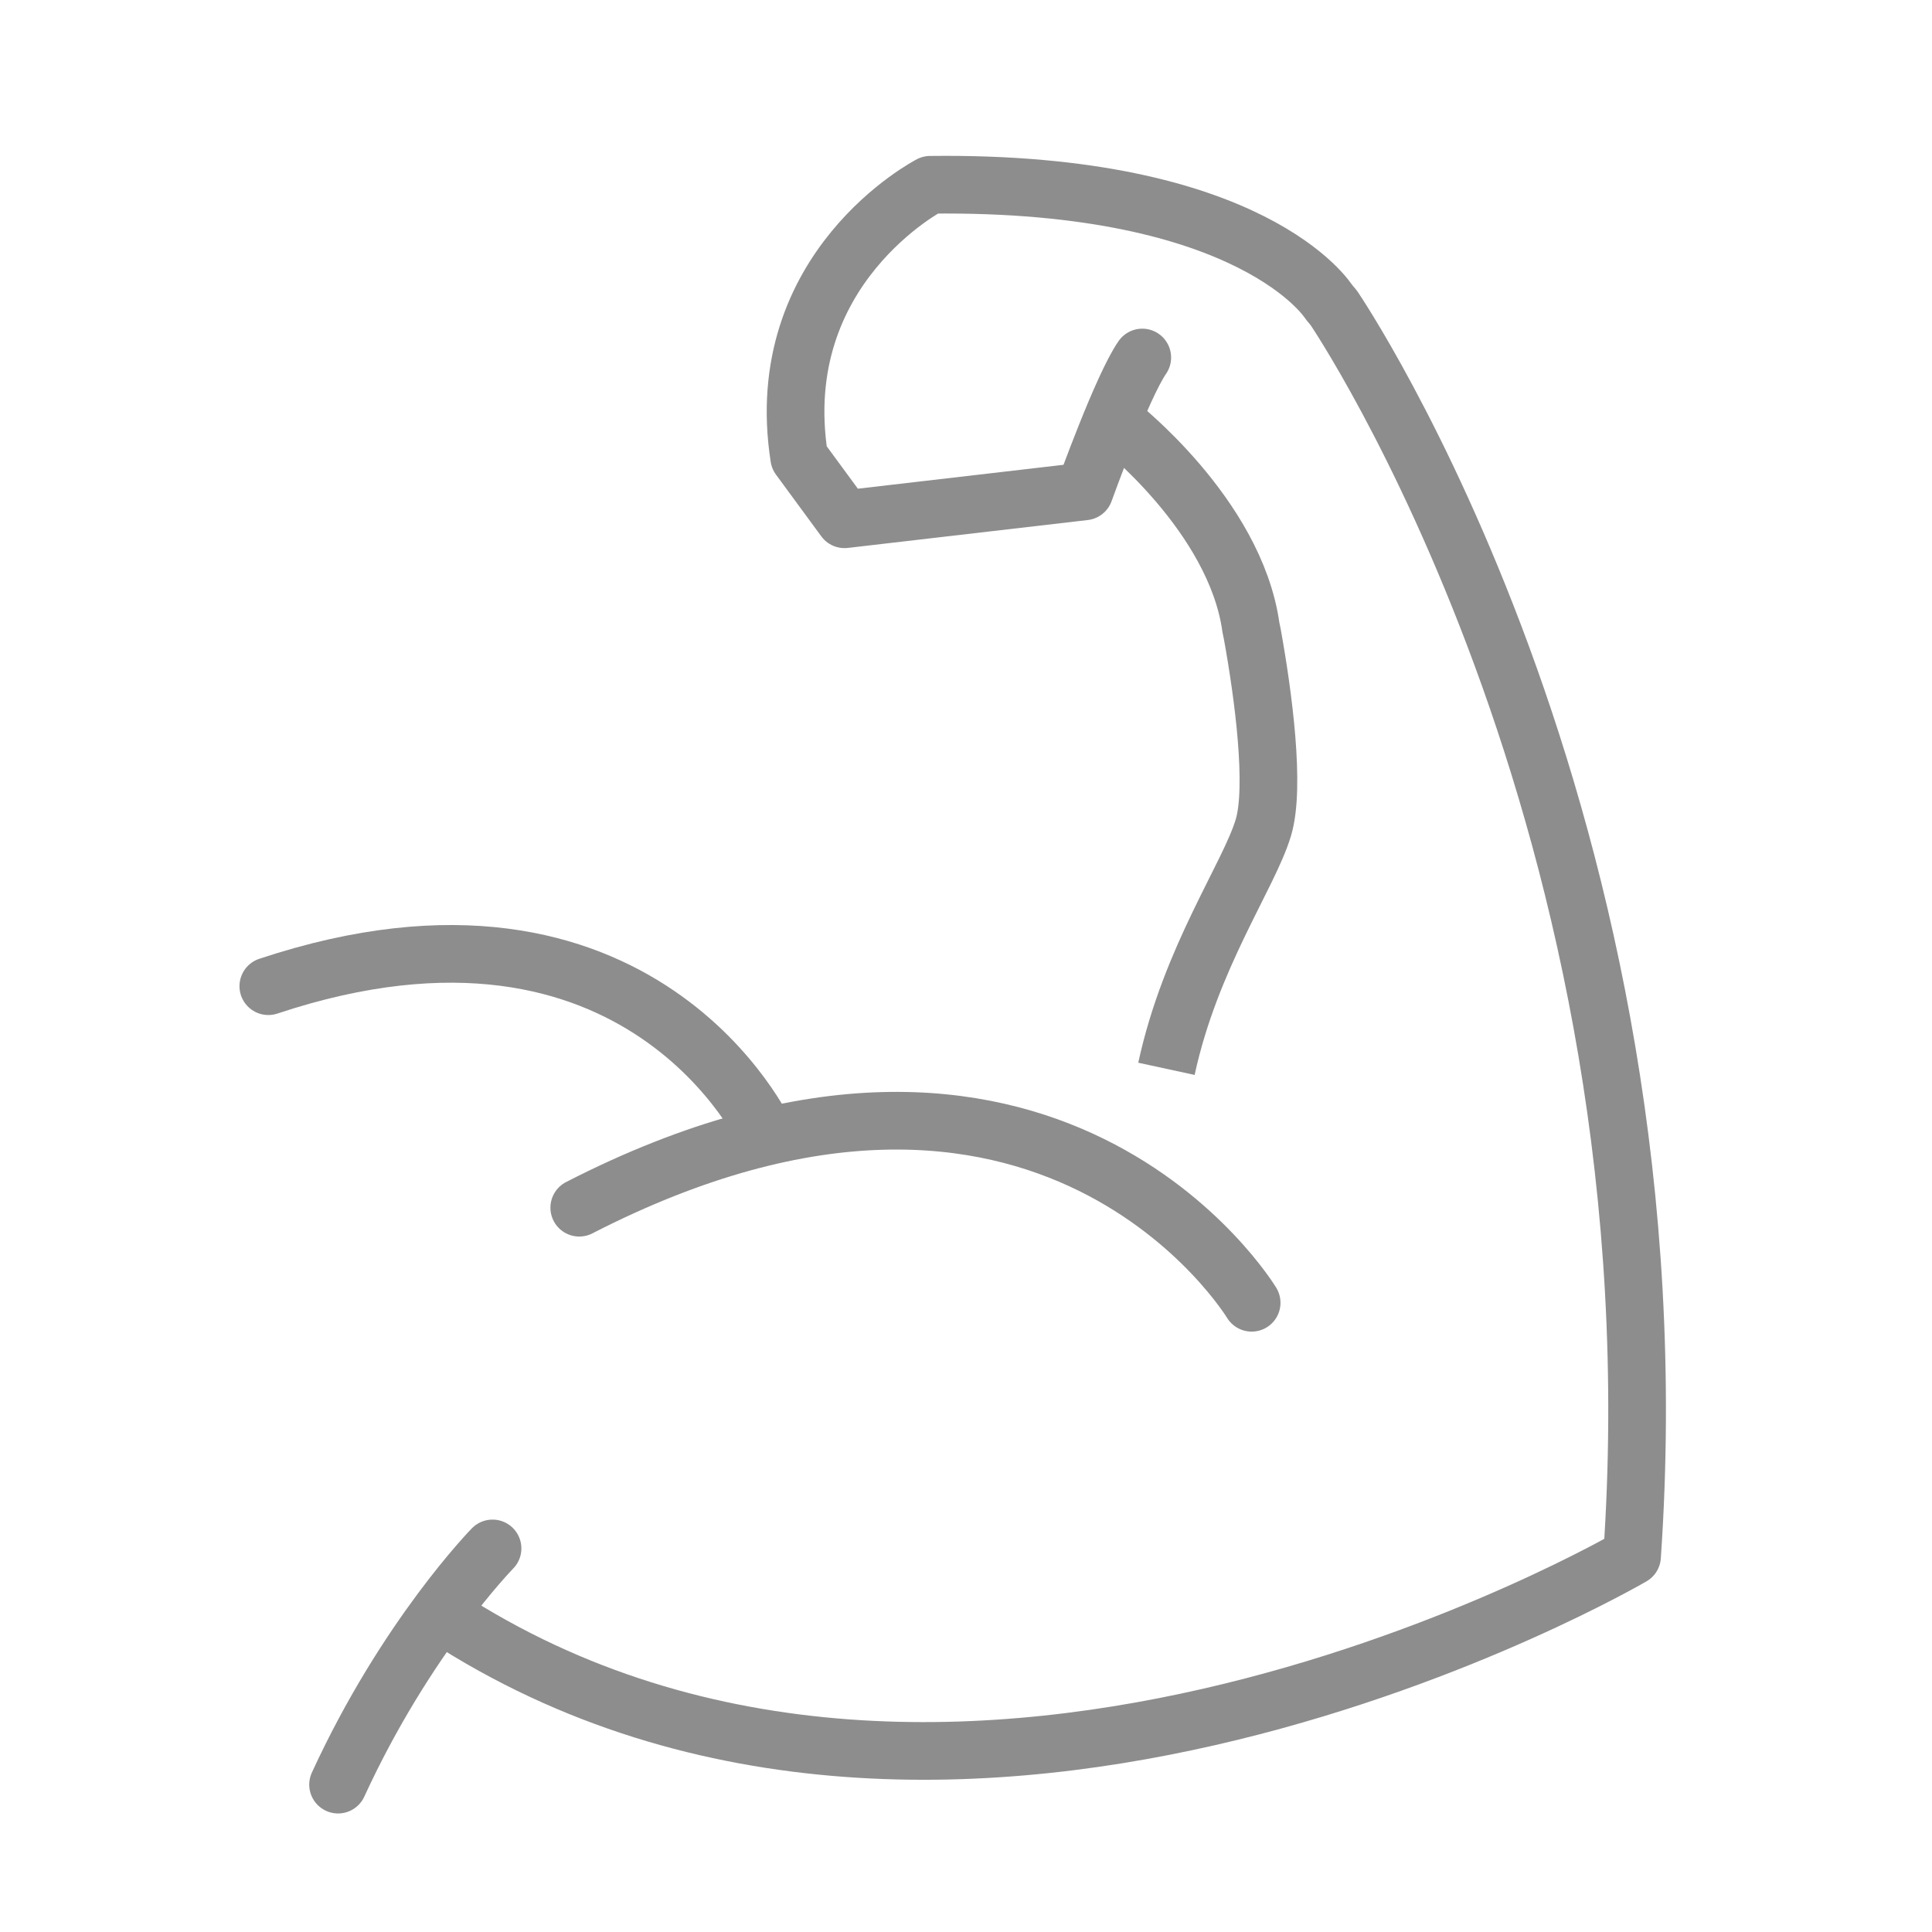 <svg width="67" height="67" viewBox="0 0 67 67" fill="none" xmlns="http://www.w3.org/2000/svg">
<path d="M43.406 45.179C43.406 45.179 36.365 33.527 20.088 41.882" stroke="#8D8D8D" stroke-width="2" stroke-linecap="round" stroke-linejoin="round"/>
<path d="M26.584 39.388C26.584 39.388 22.264 29.893 9.305 34.2" stroke="#8D8D8D" stroke-width="2" stroke-linecap="round" stroke-linejoin="round"/>
<path d="M17.081 53.698C17.081 53.698 14.083 56.754 11.724 61.889" stroke="#8D8D8D" stroke-width="2" stroke-linecap="round" stroke-linejoin="round"/>
<path d="M15.405 56.054C33.219 67.655 56.598 53.974 56.598 53.974C58.36 28.478 46.256 10.68 46.256 10.68L46.084 10.473C46.084 10.473 43.483 6.27 32.26 6.408C32.26 6.408 26.688 9.282 27.716 15.867L29.288 18.008L37.608 17.041C37.608 17.041 38.913 13.408 39.613 12.398" stroke="#8D8D8D" stroke-width="2" stroke-linecap="round" stroke-linejoin="round"/>
<path d="M38.731 14.676C38.731 14.676 42.835 17.853 43.38 21.754L43.431 22.004C43.812 24.11 44.235 27.295 43.812 28.702C43.31 30.377 41.289 33.199 40.451 37.066" stroke="#8D8D8D" stroke-width="2" stroke-linejoin="round"/>
</svg>
